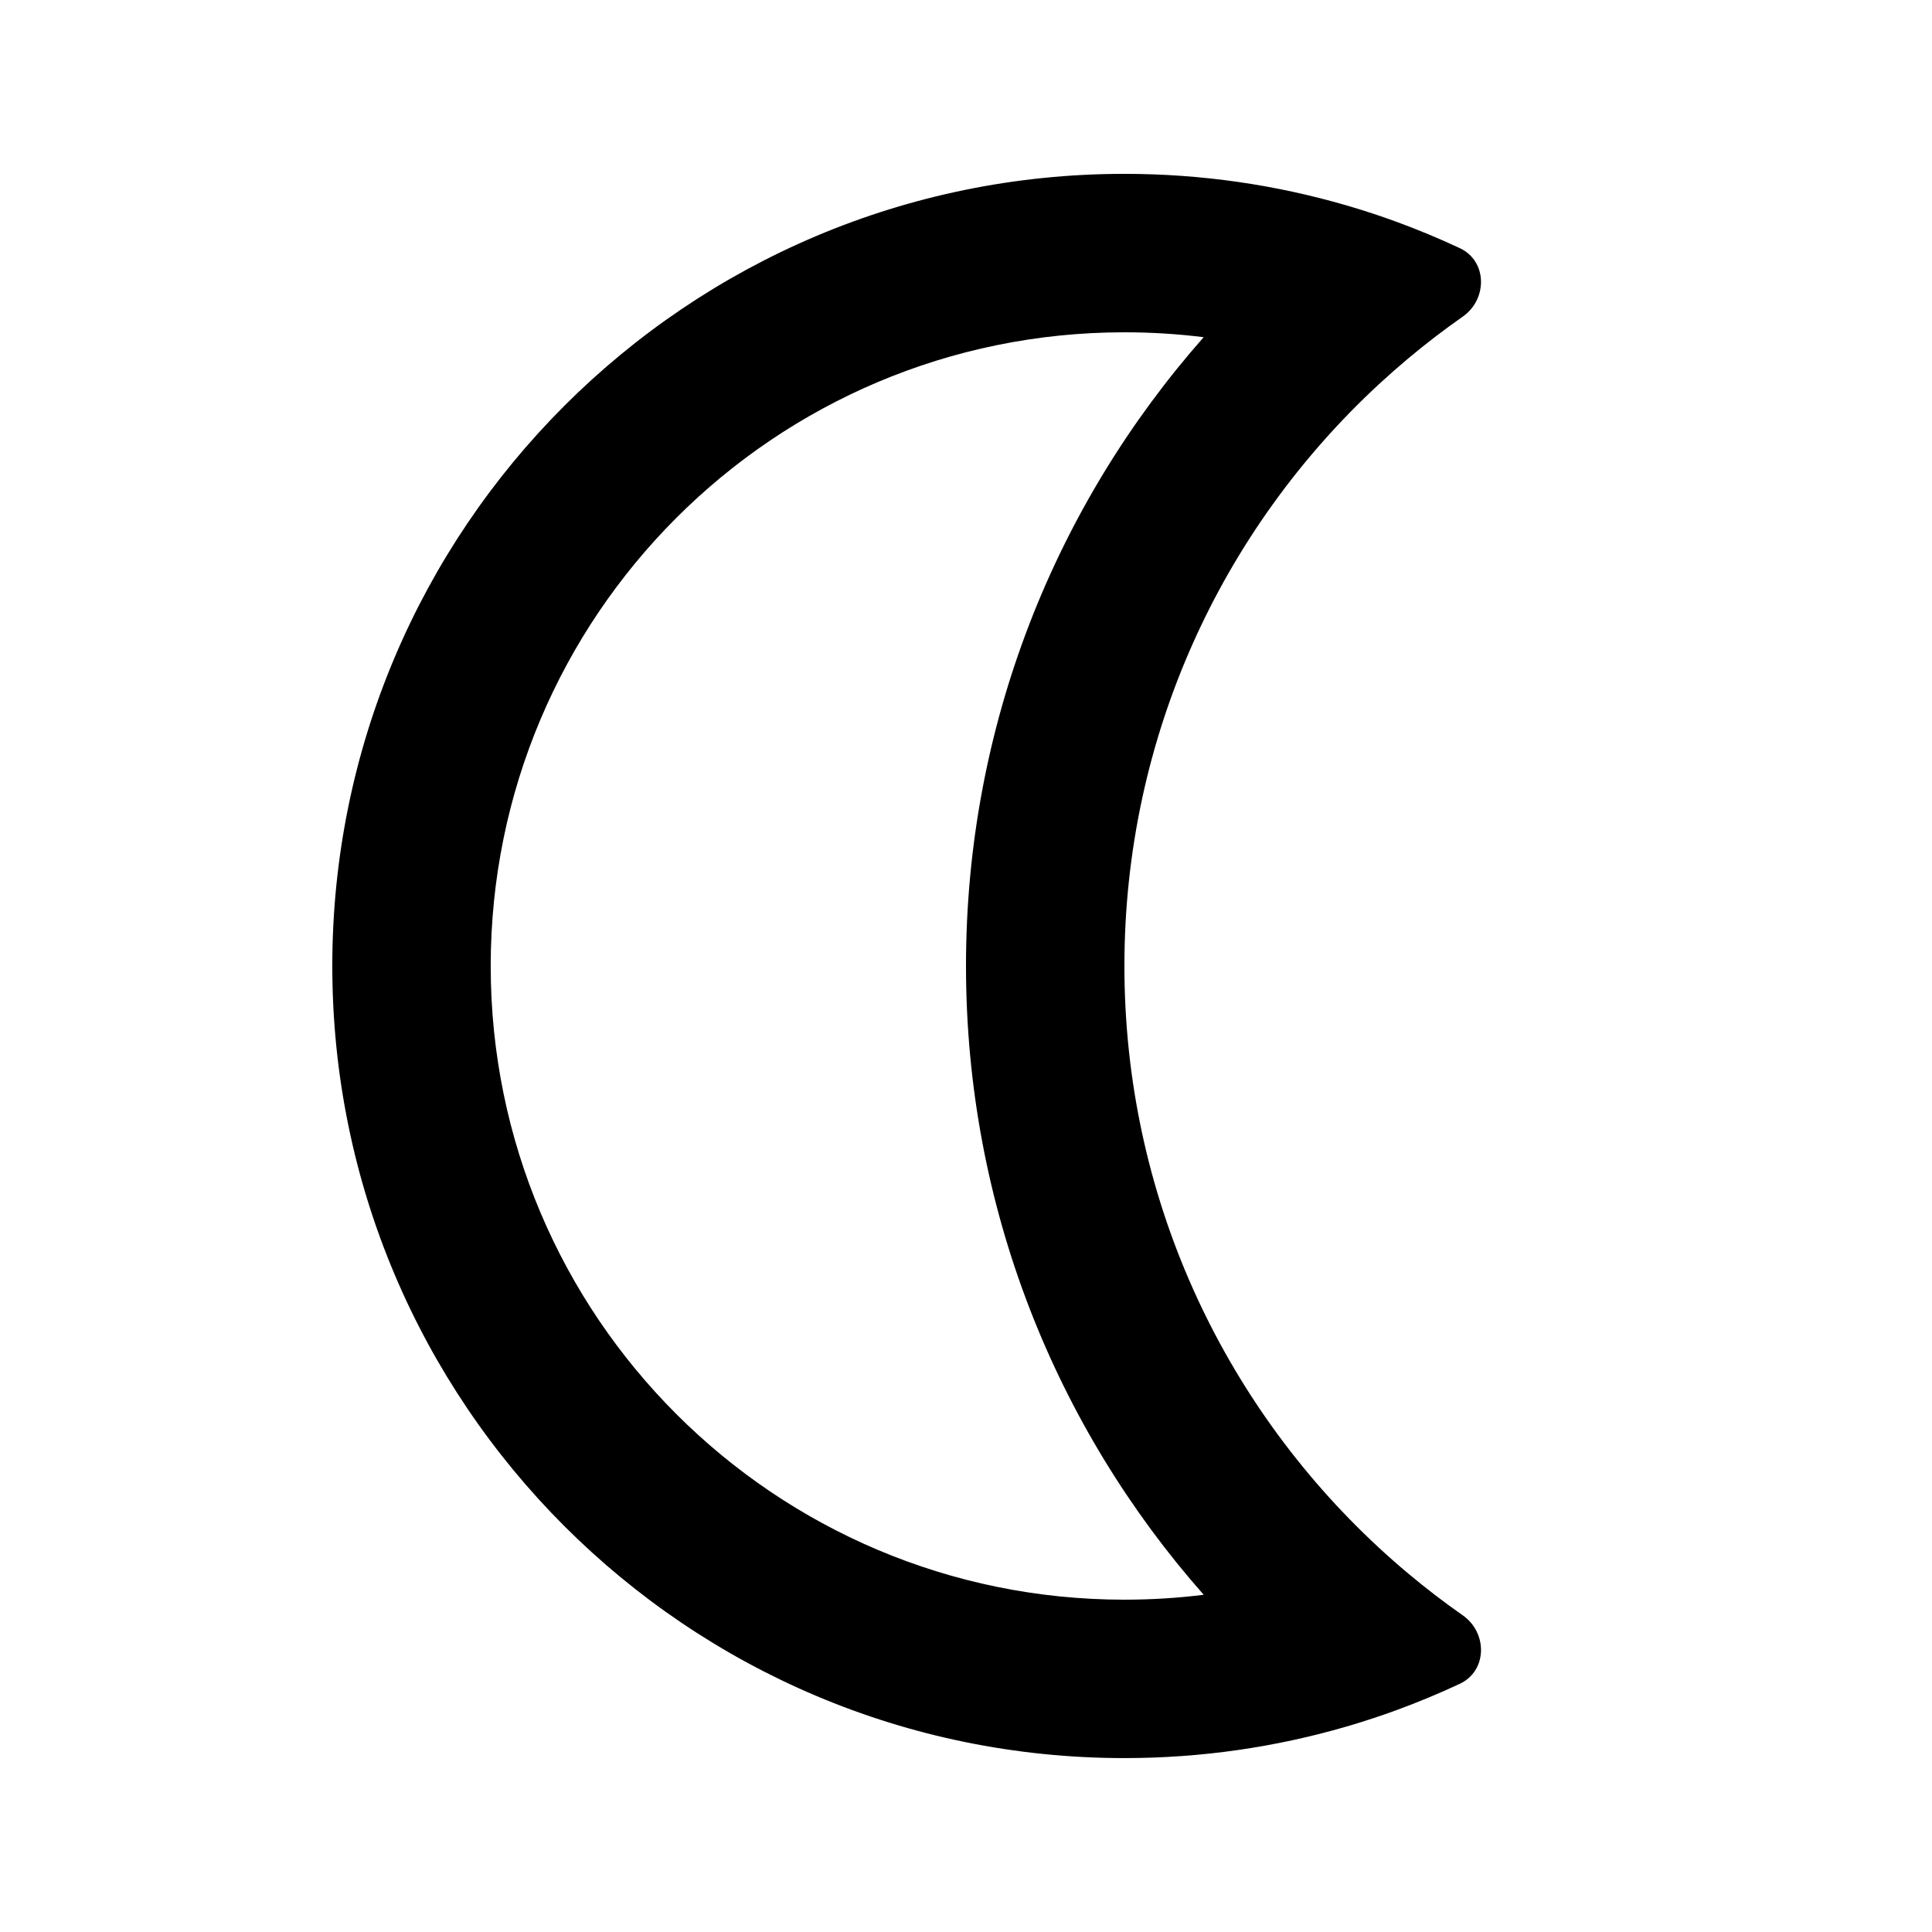 <?xml version="1.0" encoding="UTF-8"?>
<!-- Uploaded to: ICON Repo, www.iconrepo.com, Generator: ICON Repo Mixer Tools -->
<svg fill="#000000" width="800px" height="800px" version="1.1" viewBox="144 144 512 512" xmlns="http://www.w3.org/2000/svg">
 <path d="m501.83 198.73c-0.344-0.102-0.688-0.203-1.031-0.305-18.664-5.438-38.398-8.352-58.816-8.352-115.94 0-209.92 93.984-209.92 209.92 0 115.93 93.984 209.92 209.92 209.92 20.418 0 40.152-2.914 58.816-8.352 0.344-0.098 0.688-0.203 1.031-0.301 4.125-1.227 8.199-2.574 12.215-4.043 5.727-2.094 11.336-4.43 16.816-6.992 7.312-3.422 7.398-13.52 0.785-18.148-4.988-3.488-9.812-7.191-14.469-11.094-2.633-2.207-5.211-4.473-7.734-6.805-0.082-0.074-0.164-0.152-0.246-0.23-41.34-38.336-67.215-93.125-67.215-153.95 0-60.832 25.875-115.62 67.215-153.96 0.082-0.078 0.164-0.152 0.246-0.23 2.523-2.328 5.102-4.598 7.734-6.805 4.656-3.898 9.48-7.602 14.469-11.094 6.613-4.629 6.527-14.727-0.785-18.145-5.481-2.566-11.09-4.902-16.816-6.996-4.016-1.469-8.09-2.816-12.215-4.039zm-38.84 34.625c-39.168 44.383-62.992 102.73-62.992 166.64 0 63.91 23.824 122.26 62.992 166.64-6.875 0.859-13.887 1.297-21.008 1.297-92.75 0-167.94-75.188-167.94-167.93 0-92.75 75.188-167.94 167.94-167.94 7.121 0 14.133 0.441 21.008 1.297z" fill-rule="evenodd"/>
</svg>